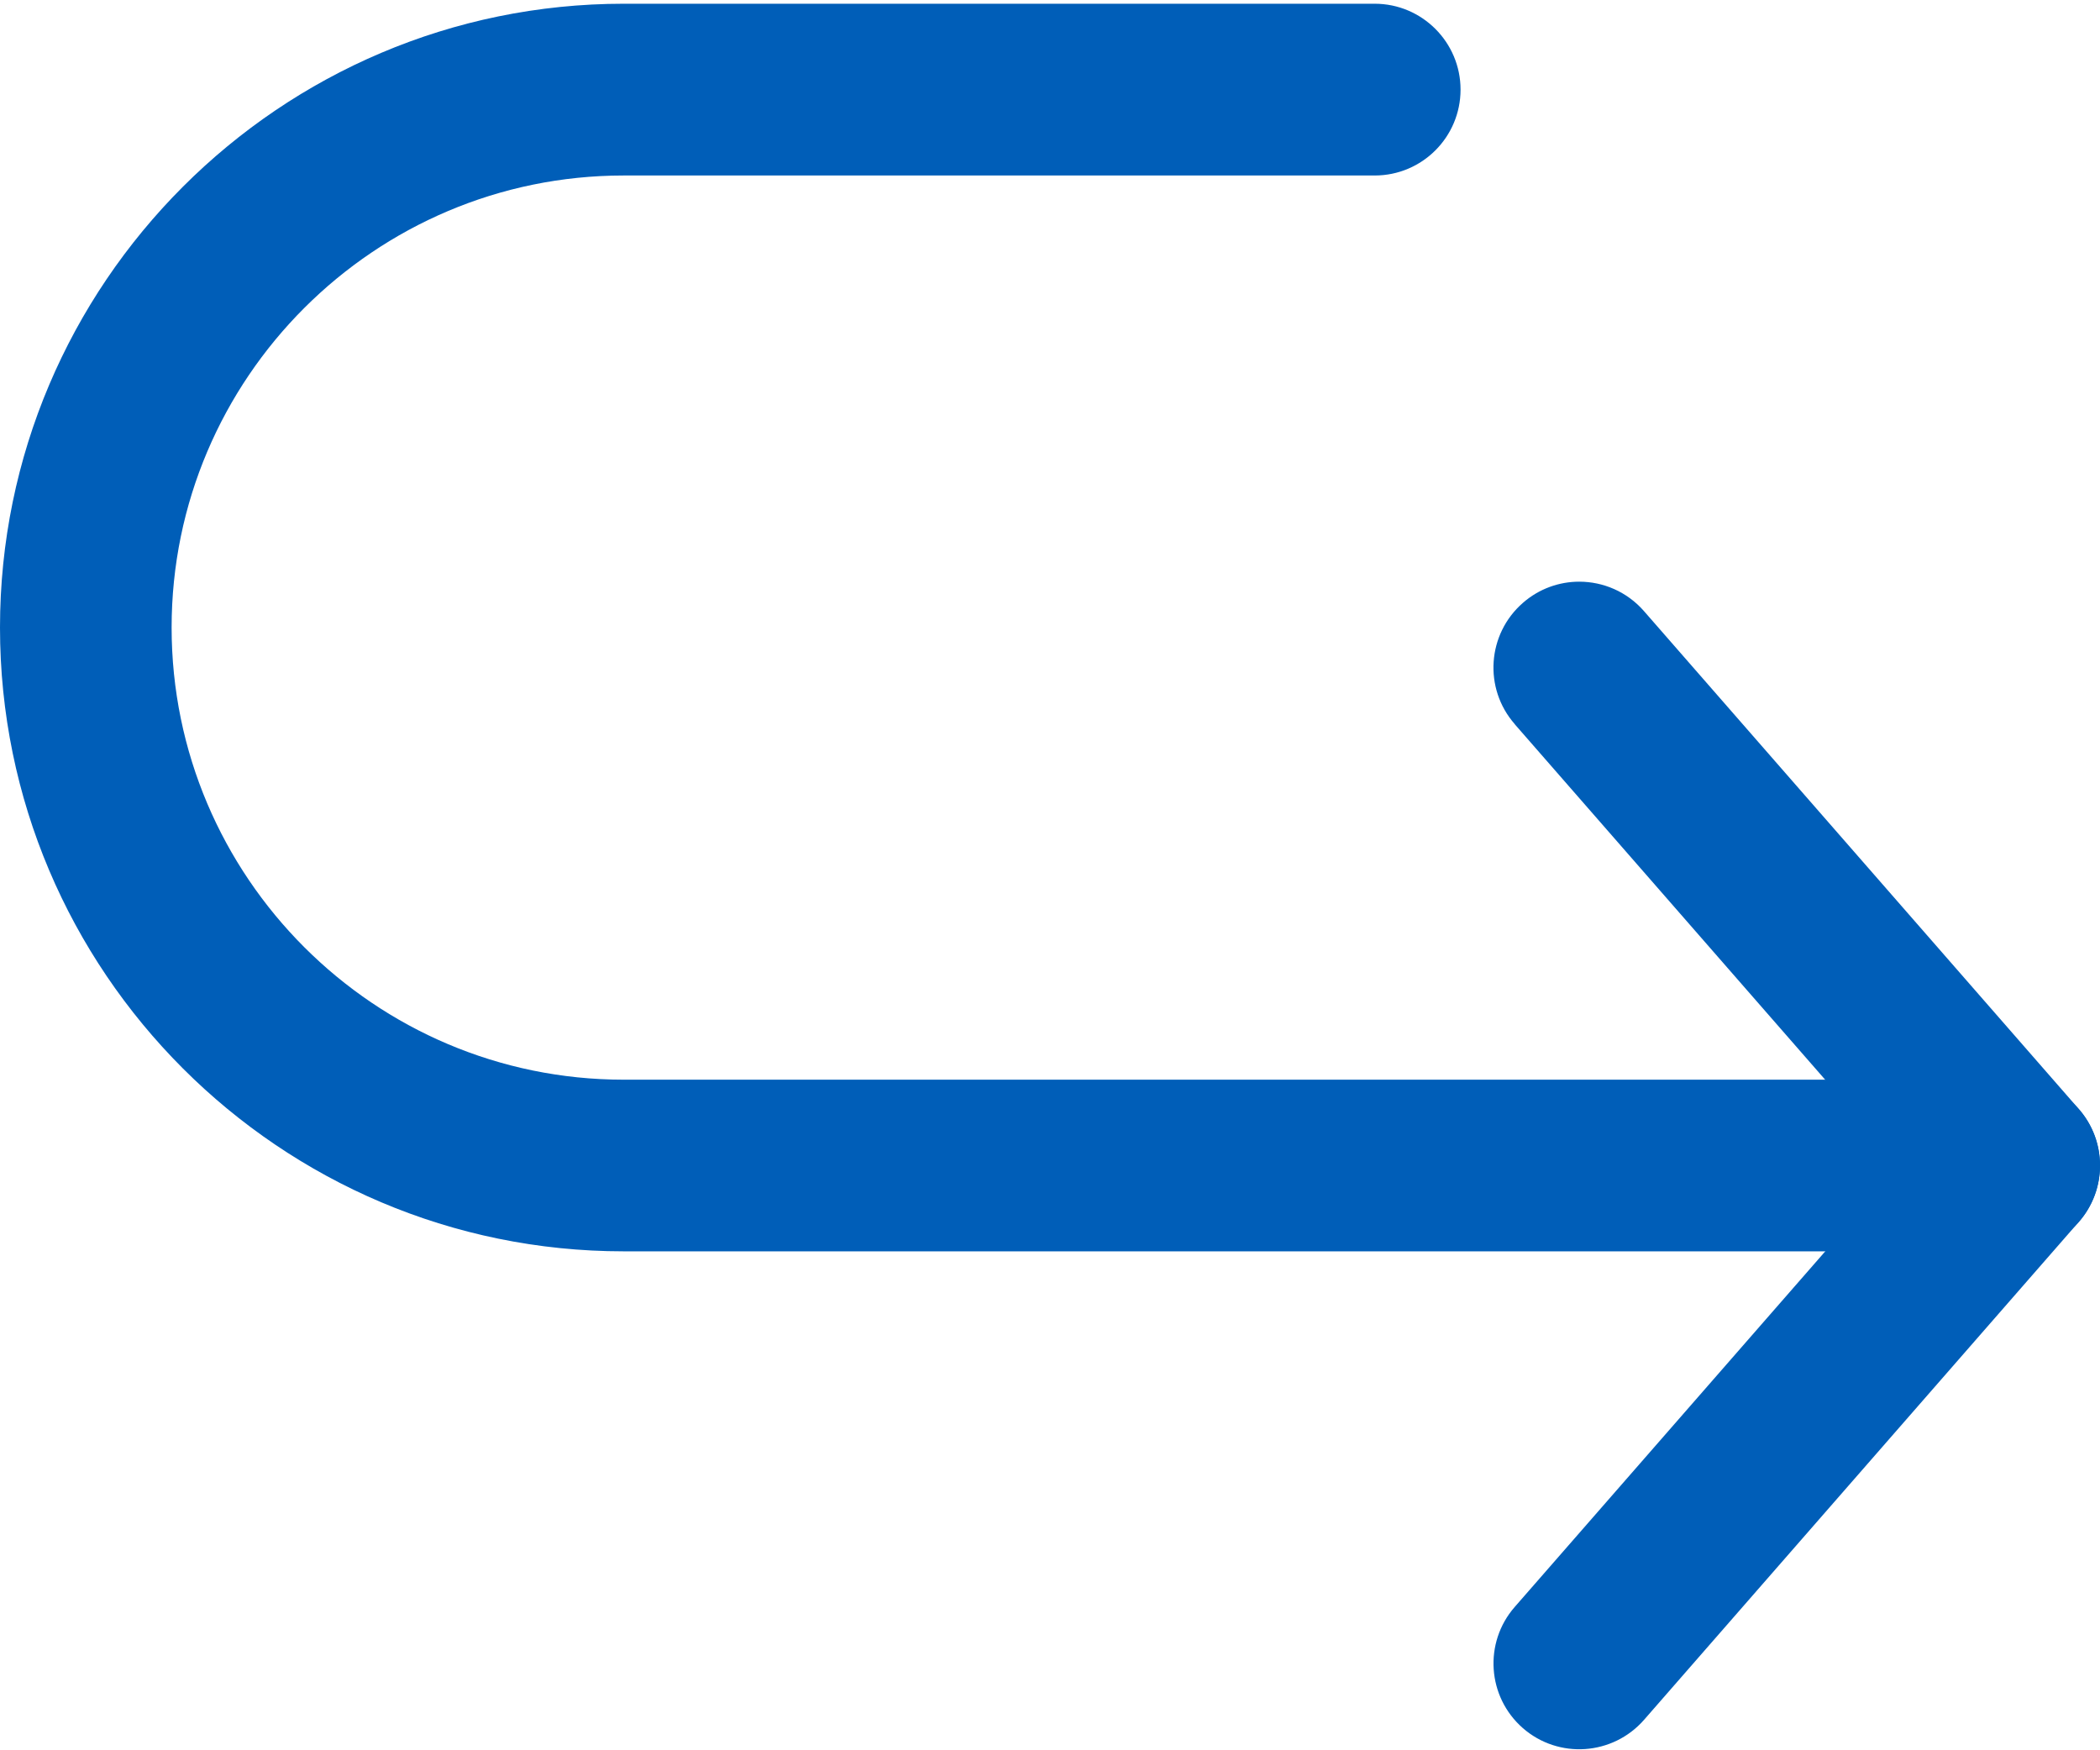 <svg xmlns="http://www.w3.org/2000/svg" width="18" height="15" viewBox="0 0 18 15">
    <g fill="#005EB8">
        <path d="M5.017 8.794L1.713 5.011l3.304-3.783c.267-.306.236-.77-.07-1.038-.306-.267-.77-.235-1.038.07L.182 4.528c-.243.278-.243.691 0 .968l3.727 4.267c.146.167.35.252.555.252.171 0 .344-.06.483-.182.306-.267.338-.732.07-1.038z" transform="rotate(180 9 7.5)"/>
        <path d="M12.654 4.276H.736c-.407 0-.736.329-.736.735 0 .407.33.736.736.736h11.918c2.136 0 3.875 1.738 3.875 3.875 0 2.136-1.739 3.874-3.875 3.874H6.217c-.407 0-.736.33-.736.736 0 .406.33.736.736.736h6.437C15.6 14.968 18 12.569 18 9.622c0-2.948-2.398-5.346-5.346-5.346z" transform="rotate(180 9 7.5)"/>
    </g>
</svg>
